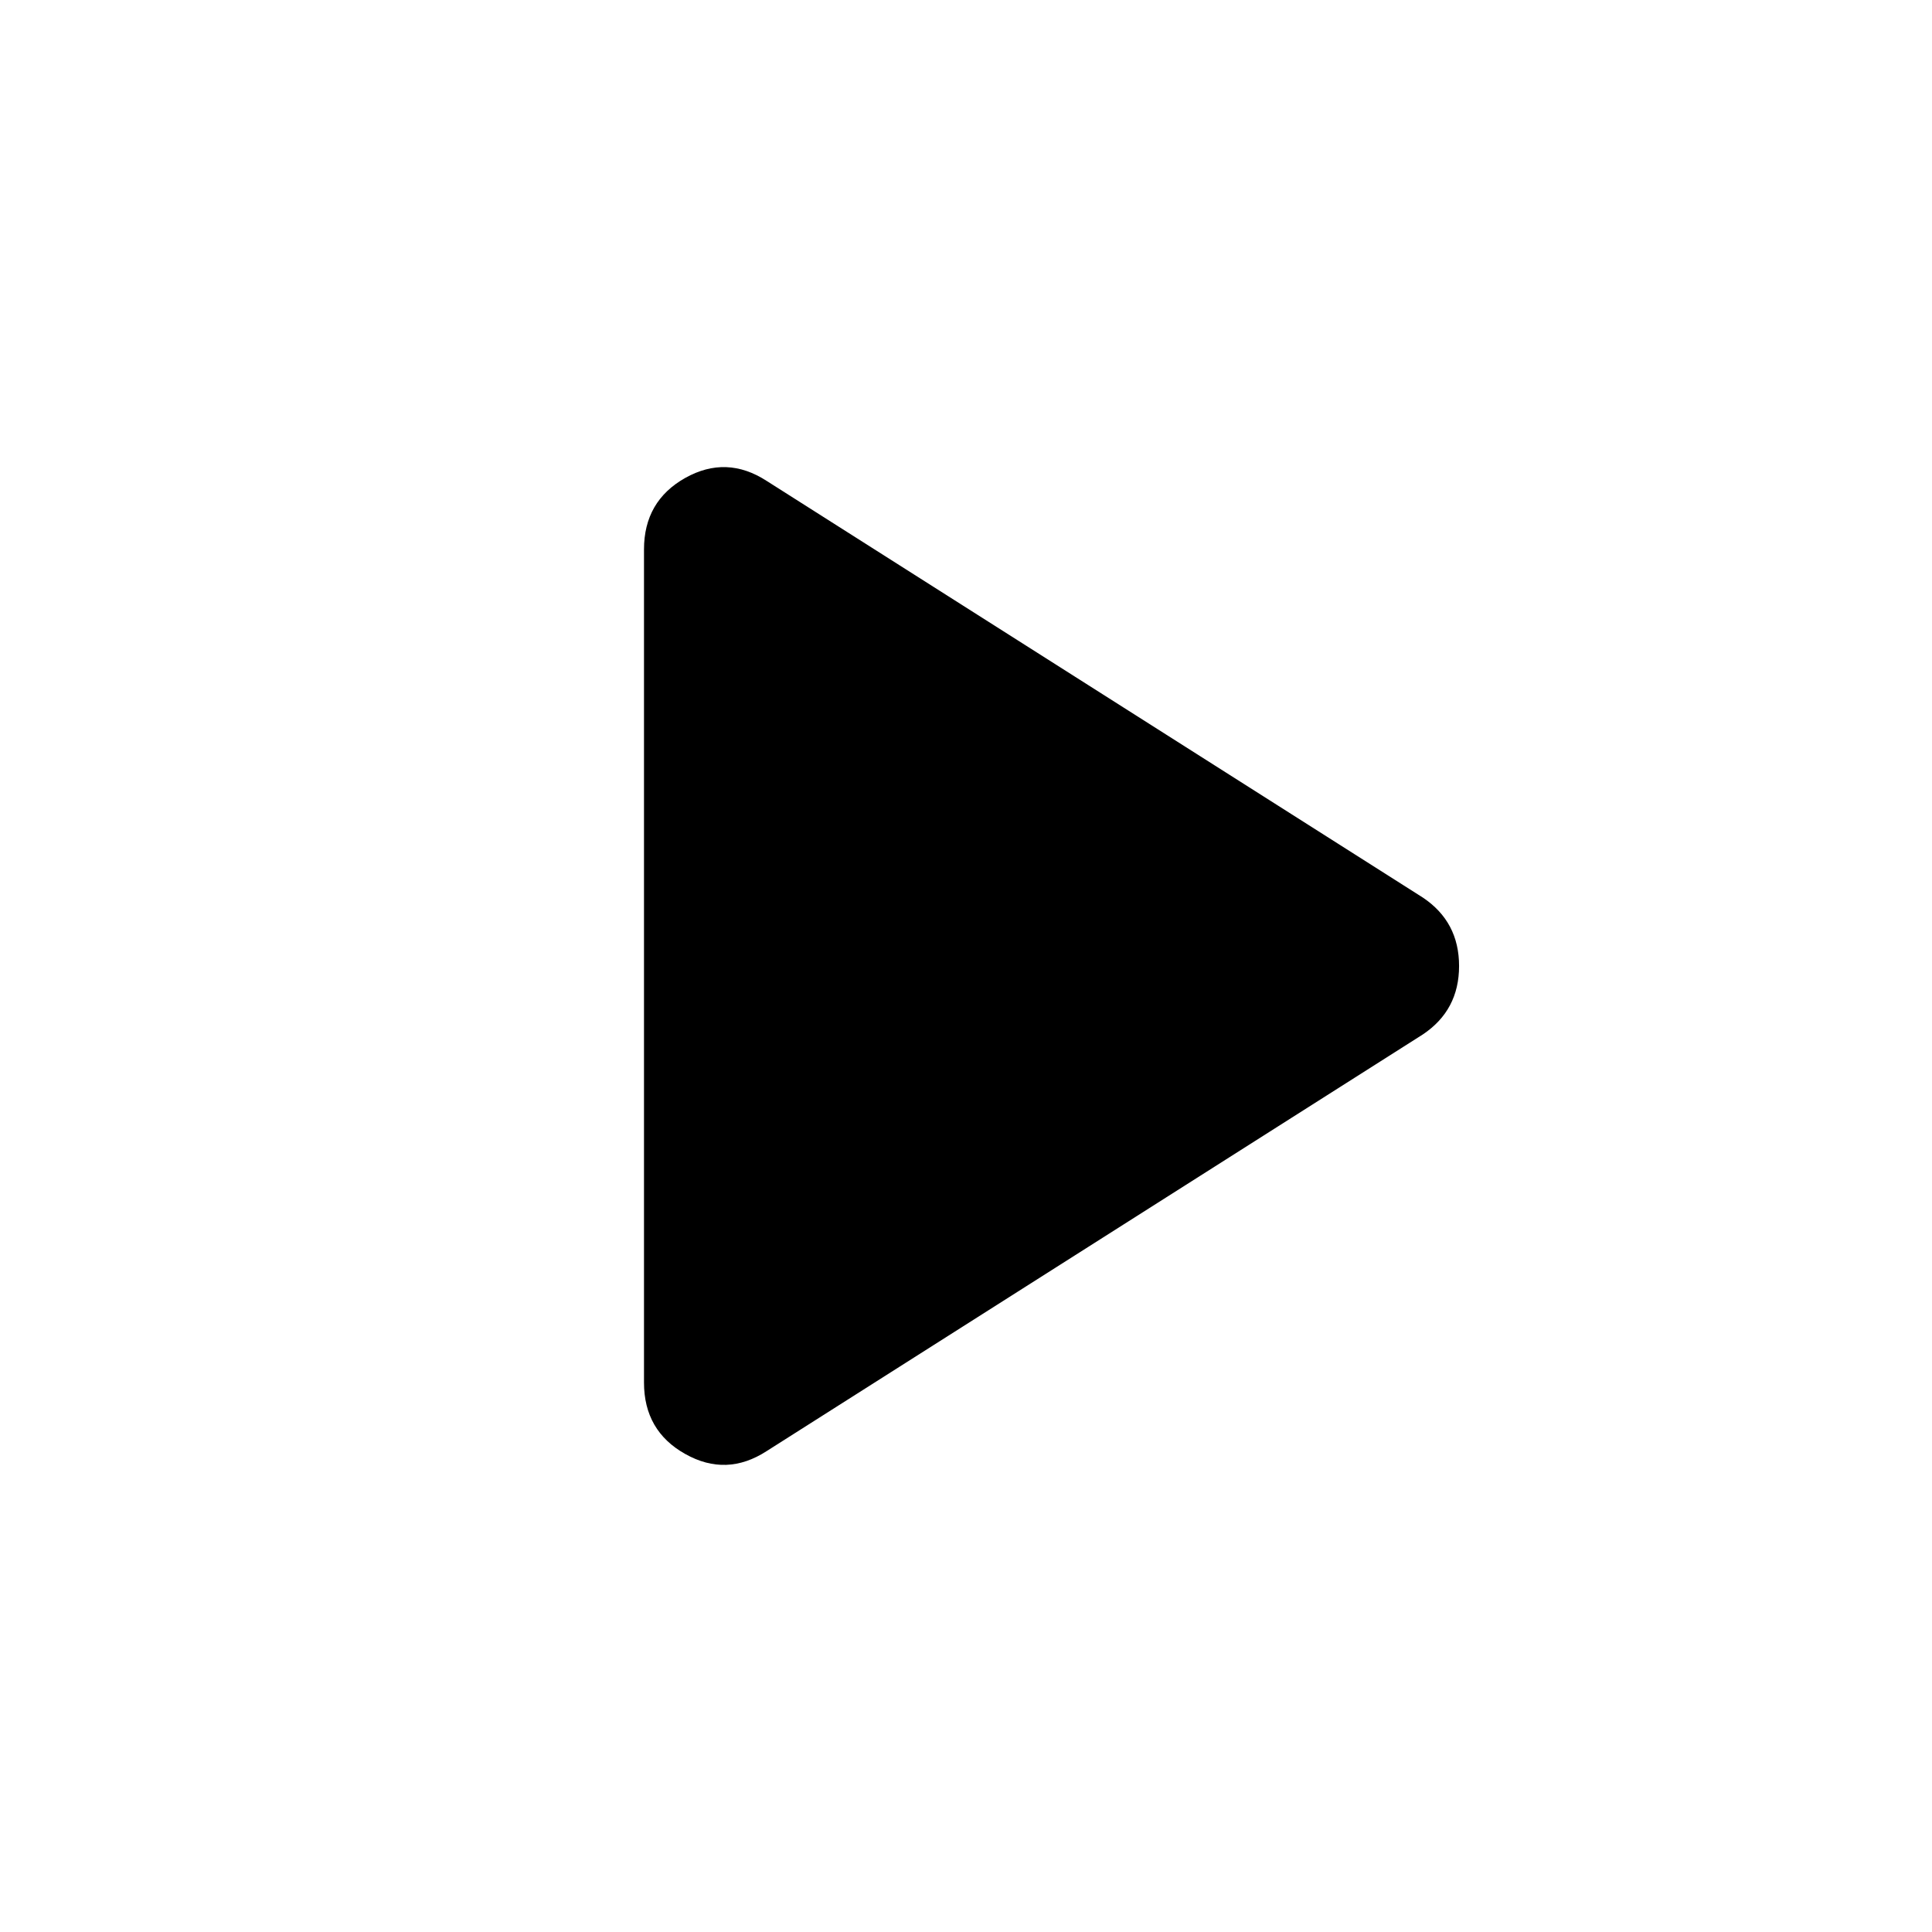 <svg width="42" height="42" viewBox="0 0 42 42" fill="none" xmlns="http://www.w3.org/2000/svg">
<path d="M16.669 31.544C16.085 31.923 15.495 31.945 14.896 31.608C14.299 31.274 14 30.756 14 30.056V11.944C14 11.244 14.299 10.726 14.896 10.39C15.495 10.055 16.085 10.077 16.669 10.456L30.931 19.512C31.456 19.863 31.719 20.358 31.719 21C31.719 21.642 31.456 22.137 30.931 22.488L16.669 31.544Z" fill="black"/>
</svg>
